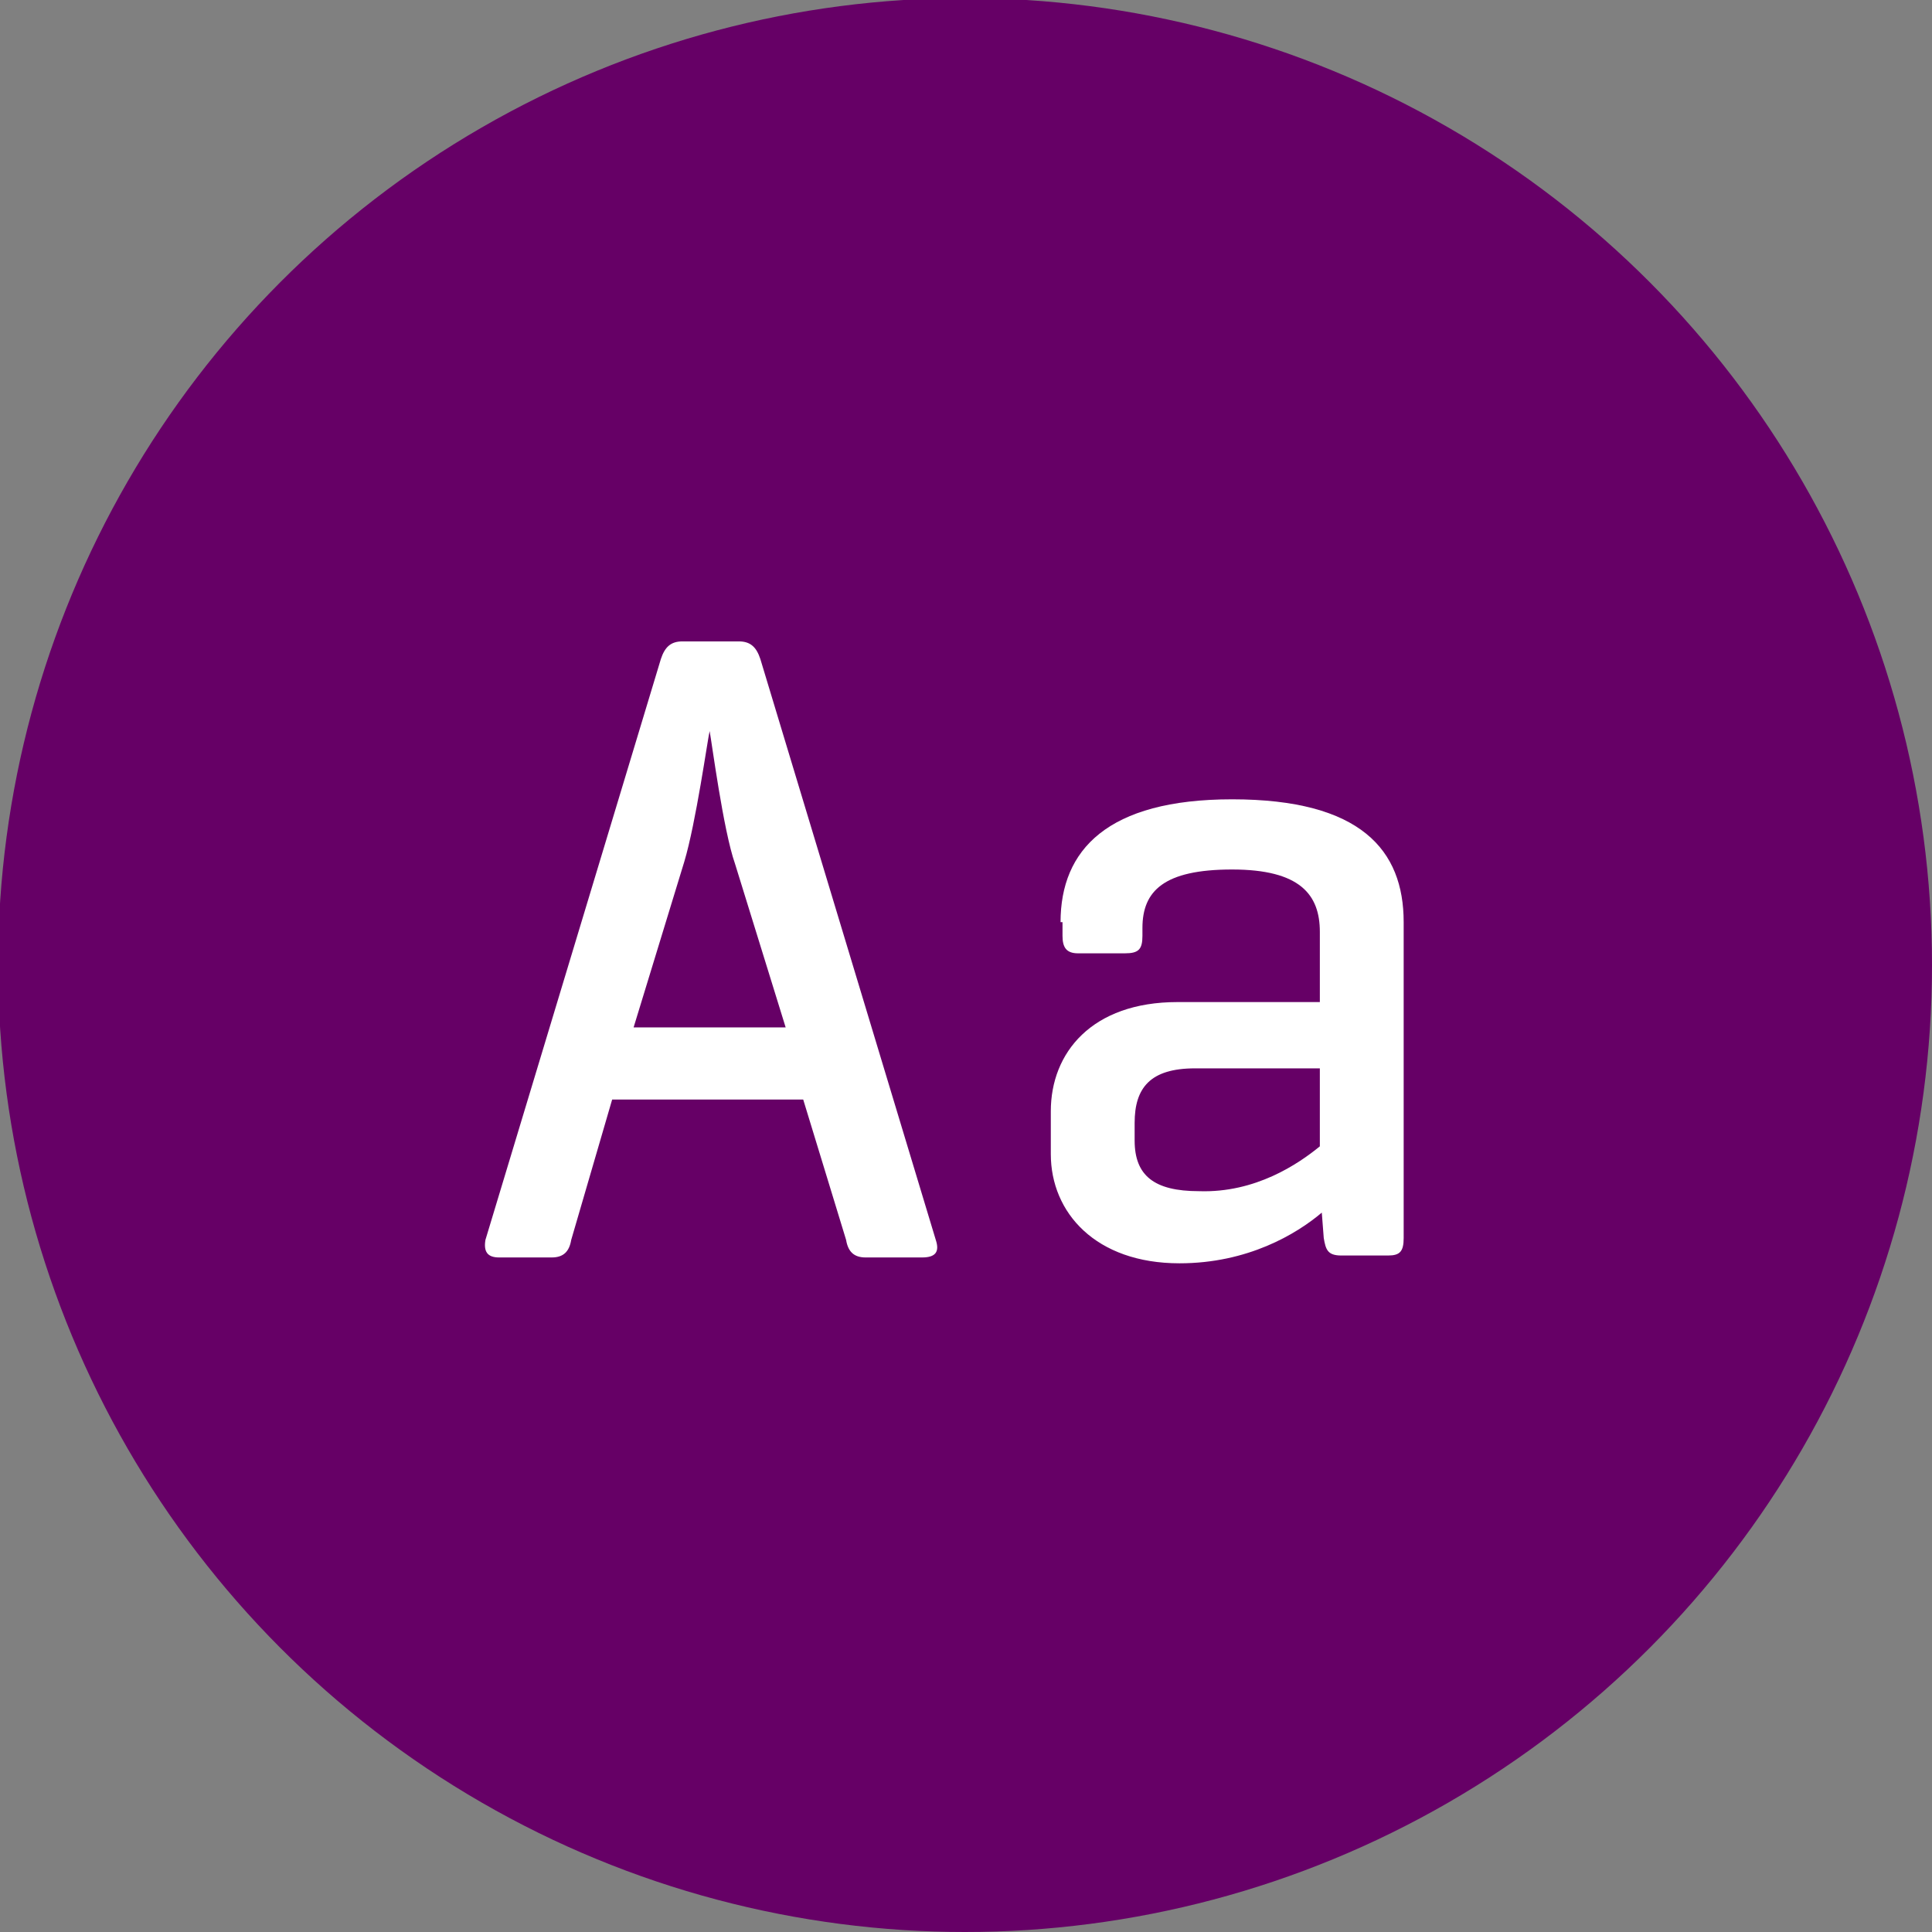 <?xml version="1.0" encoding="utf-8"?>
<!-- Generator: Adobe Illustrator 19.0.0, SVG Export Plug-In . SVG Version: 6.00 Build 0)  -->
<svg version="1.1" id="Capa_1" xmlns="http://www.w3.org/2000/svg" xmlns:xlink="http://www.w3.org/1999/xlink" x="0px" y="0px"
	 viewBox="-370 546.5 99.1 99.1" style="enable-background:new -370 546.5 99.1 99.1;" xml:space="preserve">
<rect x="-370" y="546.5" width="99.1" height="99.1" fill="#808080" stroke="none"/>
<style type="text/css">
	.st0{fill:#660066;}
	.st1{fill:#FFFFFF;}
</style>
<circle id="XMLID_349_" class="st0" cx="-320.5" cy="596" r="49.6"/>
<g>
	<path class="st1" d="M-332.1,579.4c0.6,0,0.9,0.3,1.1,0.9l9,29.8c0.2,0.6,0,0.9-0.7,0.9h-2.9c-0.6,0-0.9-0.3-1-0.9l-2.2-7.2h-9.8
		l-2.1,7.2c-0.1,0.6-0.4,0.9-1,0.9h-2.7c-0.6,0-0.8-0.3-0.7-0.9l9-29.8c0.2-0.6,0.5-0.9,1.1-0.9H-332.1z M-332.3,590.8
		c-0.6-1.7-1.2-6.3-1.3-6.8c-0.1,0.4-0.7,4.7-1.3,6.7l-2.6,8.5h7.8L-332.3,590.8z"/>
	<path class="st1" d="M-315.6,593.8c0-3.7,2.4-6.3,8.8-6.3c6.6,0,8.8,2.6,8.8,6.3V610c0,0.7-0.2,0.9-0.8,0.9h-2.4
		c-0.7,0-0.8-0.3-0.9-0.9l-0.1-1.3c-1.3,1.1-3.8,2.6-7.3,2.6c-4.3,0-6.6-2.6-6.6-5.6v-2.2c0-3,2.1-5.6,6.5-5.6h7.3v-3.6
		c0-1.9-1-3.2-4.5-3.2s-4.6,1.1-4.6,3v0.4c0,0.7-0.2,0.9-0.9,0.9h-2.4c-0.6,0-0.8-0.3-0.8-0.9v-0.7H-315.6z M-302.3,605.3v-4h-6.4
		c-2.3,0-3.1,1-3.1,2.8v0.9c0,1.8,1,2.6,3.3,2.6C-305.6,607.7-303.4,606.2-302.3,605.3z"/>
</g>
</svg>
